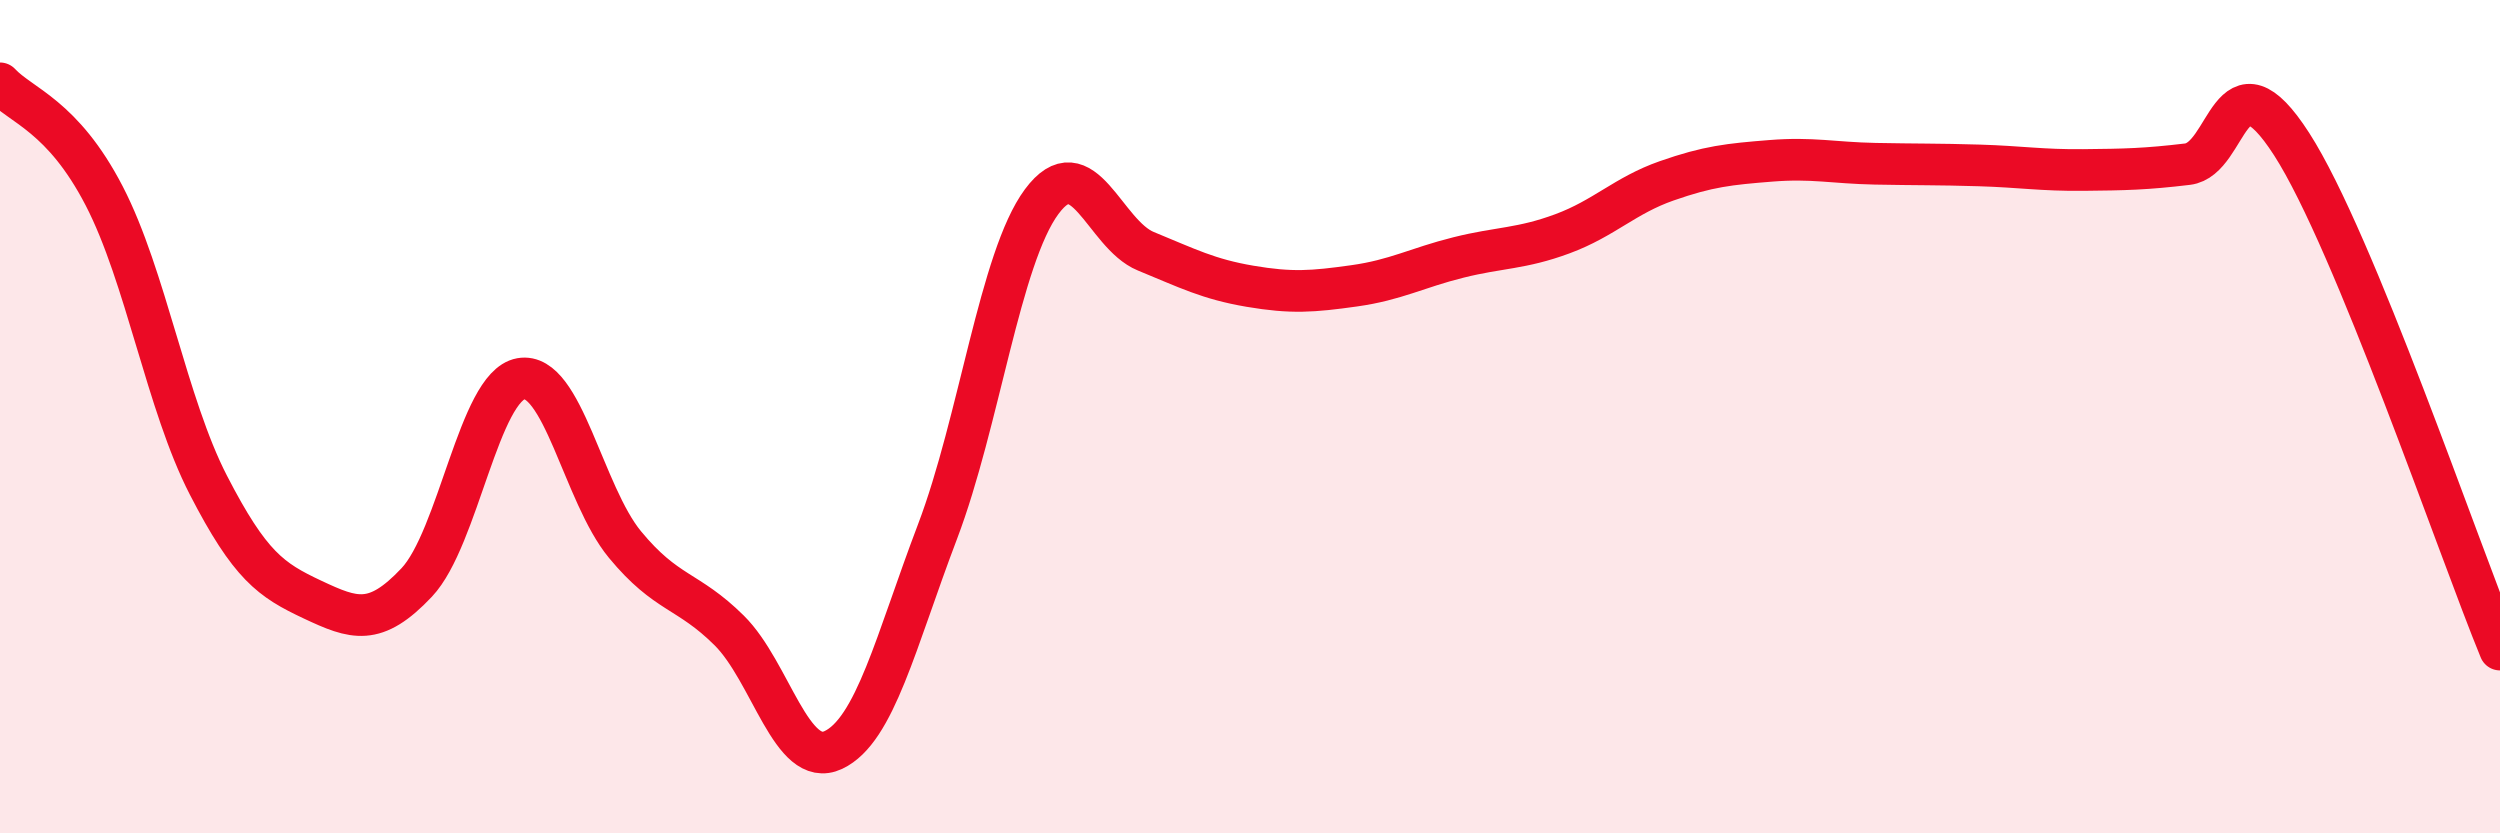 
    <svg width="60" height="20" viewBox="0 0 60 20" xmlns="http://www.w3.org/2000/svg">
      <path
        d="M 0,2 C 0.5,2.54 1.5,2.77 2.5,4.7 C 3.5,6.63 4,9.7 5,11.64 C 6,13.58 6.5,13.92 7.5,14.39 C 8.5,14.86 9,15.04 10,13.98 C 11,12.92 11.5,9.27 12.5,9.09 C 13.5,8.91 14,11.86 15,13.07 C 16,14.28 16.5,14.14 17.5,15.13 C 18.5,16.12 19,18.47 20,18 C 21,17.53 21.5,15.39 22.5,12.76 C 23.5,10.13 24,6.19 25,4.84 C 26,3.49 26.5,5.62 27.5,6.03 C 28.5,6.44 29,6.7 30,6.87 C 31,7.04 31.5,7 32.5,6.86 C 33.5,6.72 34,6.43 35,6.18 C 36,5.93 36.5,5.98 37.5,5.61 C 38.5,5.24 39,4.69 40,4.34 C 41,3.99 41.5,3.94 42.5,3.86 C 43.5,3.78 44,3.91 45,3.93 C 46,3.95 46.5,3.94 47.5,3.97 C 48.5,4 49,4.09 50,4.08 C 51,4.07 51.5,4.06 52.5,3.94 C 53.5,3.82 53.5,1.13 55,3.46 C 56.5,5.79 59,13.16 60,15.59L60 20L0 20Z"
        fill="#EB0A25"
        opacity="0.1"
        stroke-linecap="round"
        stroke-linejoin="round"
      />
      <path
        d="M 0,2 C 0.5,2.54 1.5,2.77 2.5,4.7 C 3.5,6.63 4,9.7 5,11.64 C 6,13.58 6.5,13.92 7.5,14.39 C 8.5,14.86 9,15.04 10,13.98 C 11,12.92 11.5,9.27 12.5,9.09 C 13.5,8.91 14,11.86 15,13.07 C 16,14.28 16.5,14.14 17.5,15.13 C 18.5,16.12 19,18.47 20,18 C 21,17.53 21.5,15.39 22.5,12.76 C 23.5,10.13 24,6.19 25,4.84 C 26,3.49 26.5,5.62 27.5,6.03 C 28.5,6.44 29,6.7 30,6.87 C 31,7.04 31.5,7 32.5,6.86 C 33.5,6.72 34,6.43 35,6.18 C 36,5.93 36.5,5.98 37.5,5.61 C 38.5,5.24 39,4.69 40,4.34 C 41,3.99 41.5,3.94 42.5,3.86 C 43.5,3.78 44,3.91 45,3.93 C 46,3.95 46.5,3.94 47.5,3.97 C 48.5,4 49,4.09 50,4.08 C 51,4.07 51.5,4.06 52.5,3.94 C 53.5,3.82 53.5,1.13 55,3.46 C 56.5,5.79 59,13.16 60,15.59"
        stroke="#EB0A25"
        stroke-width="1"
        fill="none"
        stroke-linecap="round"
        stroke-linejoin="round"
      />
    </svg>
  